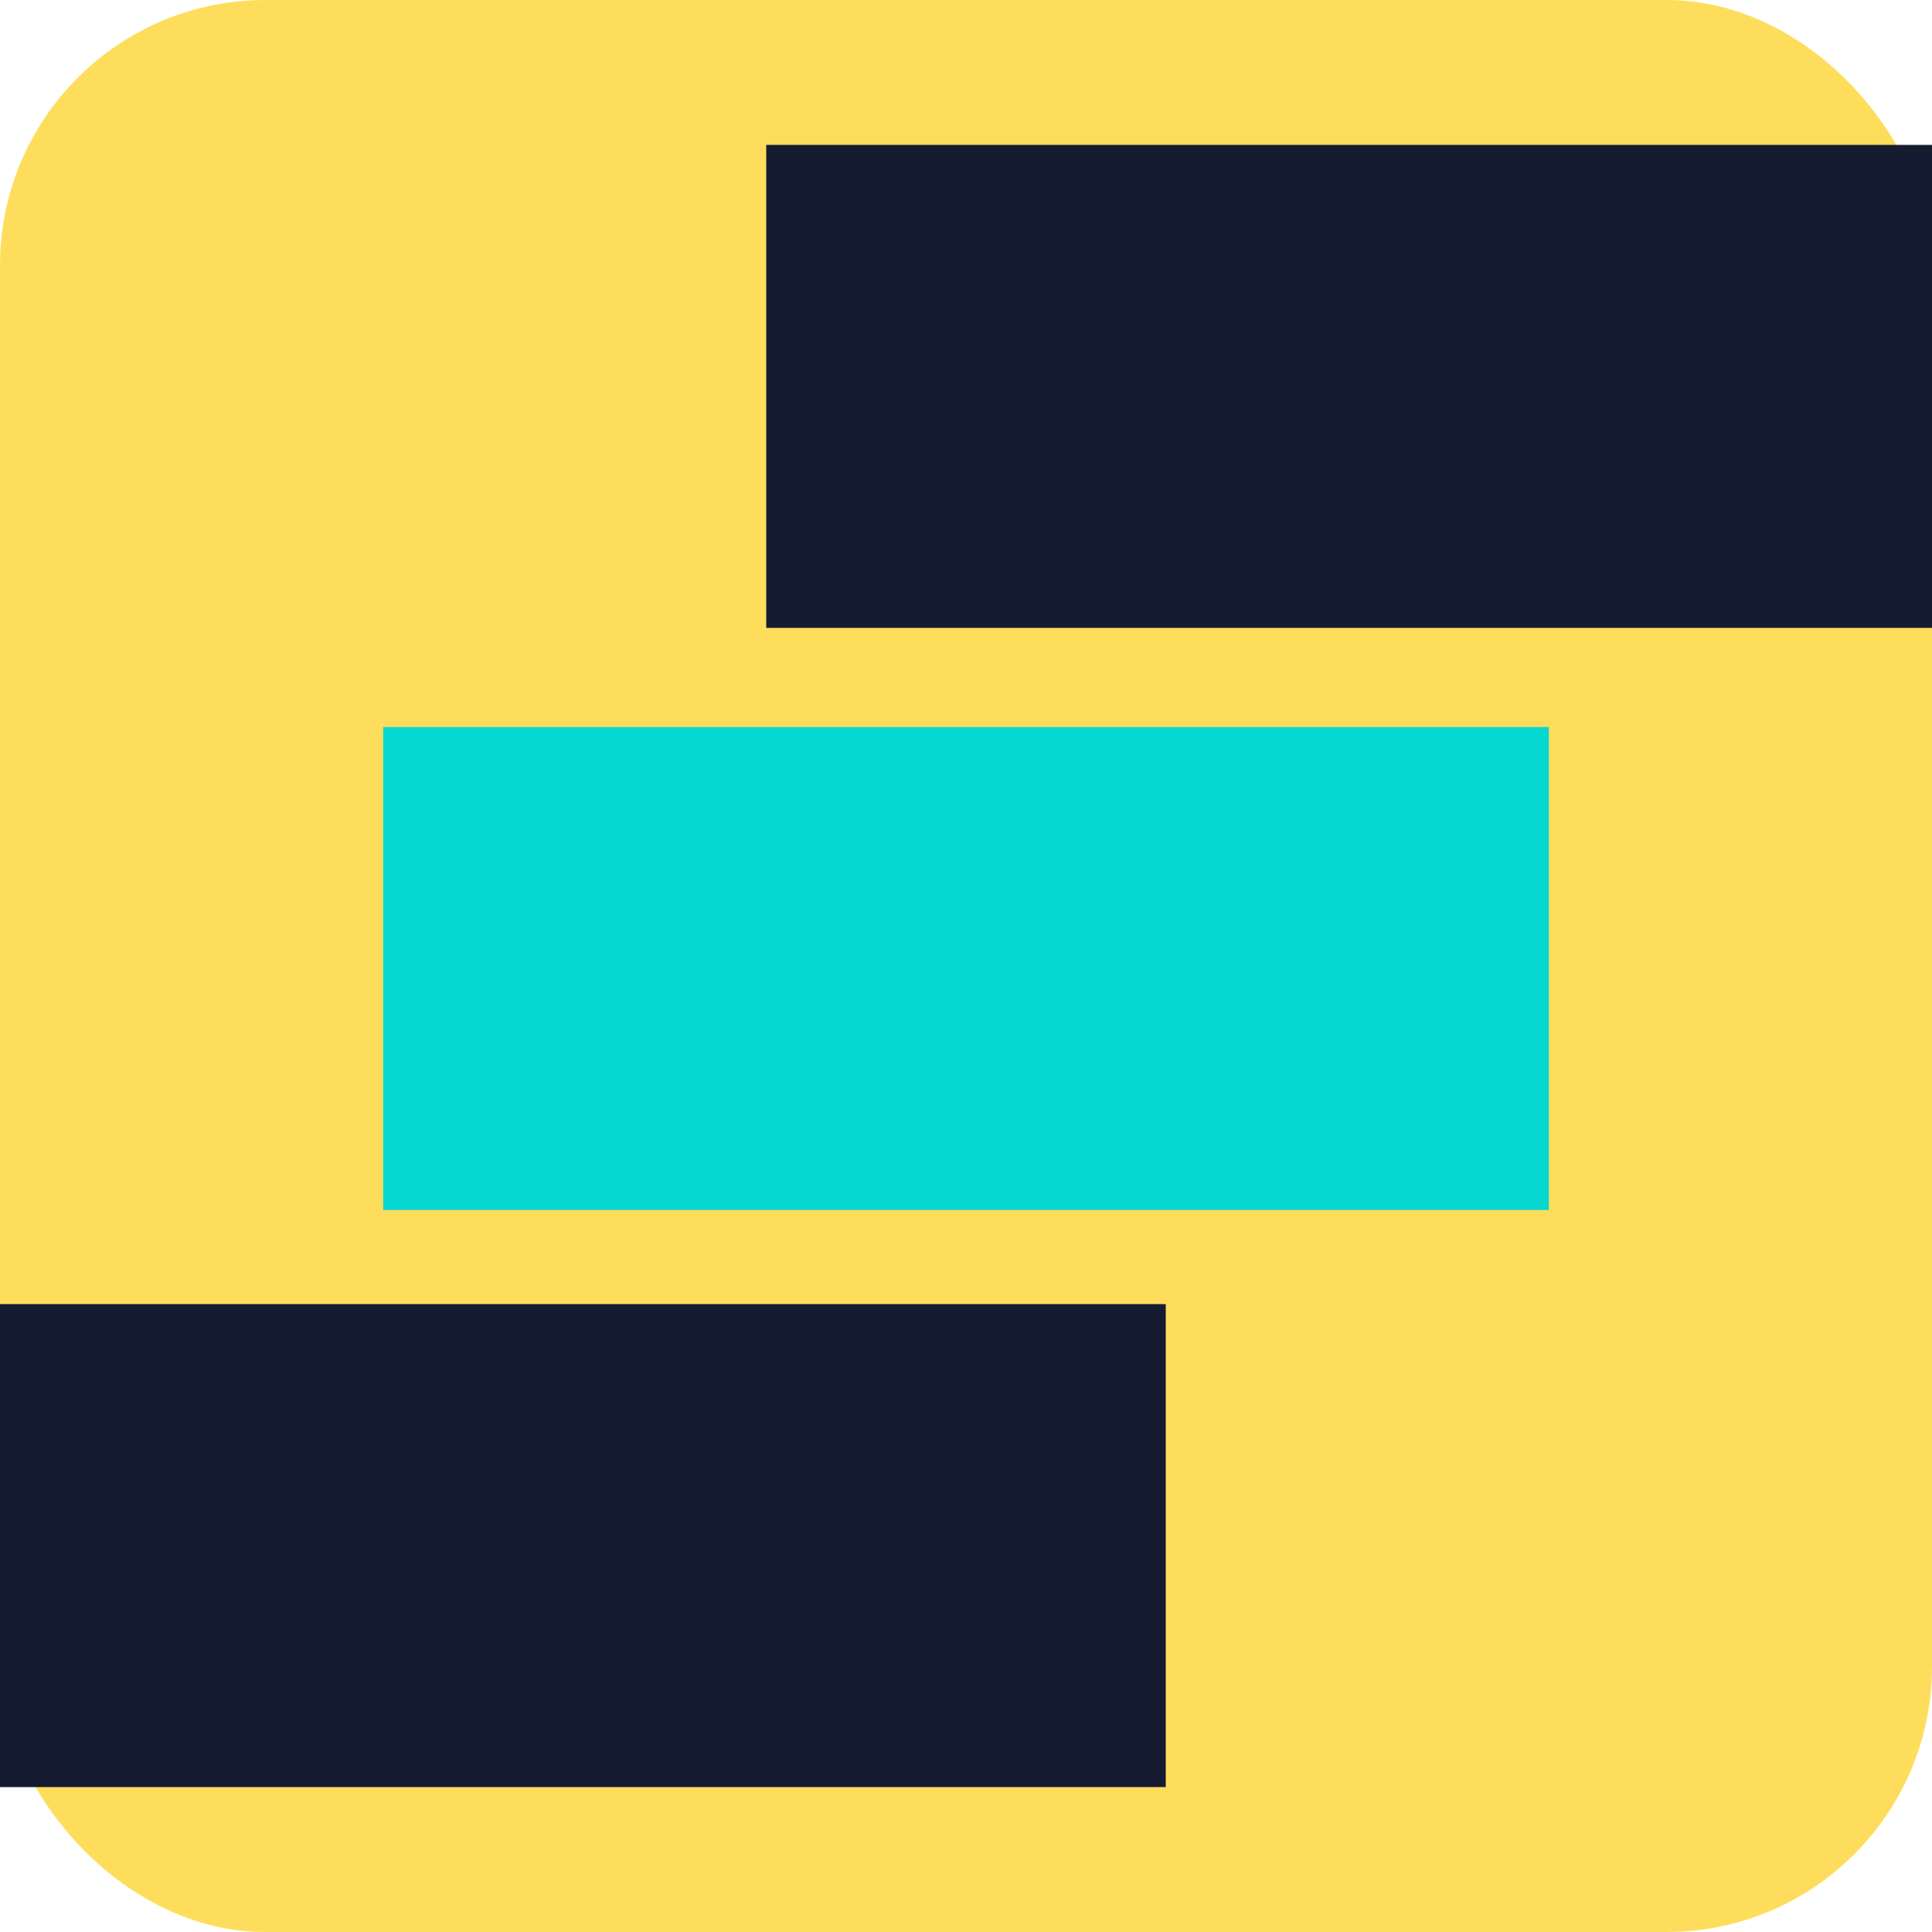 <?xml version="1.0" encoding="UTF-8"?> <svg xmlns="http://www.w3.org/2000/svg" id="Слой_1" data-name="Слой 1" viewBox="0 0 100 100"> <defs> <style>.cls-1{fill:#ffdd5c;}.cls-2{fill:#151b30;}.cls-3{fill:#08d8d2;}</style> </defs> <rect class="cls-1" width="100" height="100" rx="13.74"></rect> <rect class="cls-2" x="39.66" y="7.5" width="60.34" height="25"></rect> <rect class="cls-3" x="19.83" y="37.63" width="60.34" height="25"></rect> <rect class="cls-2" y="67.5" width="60.34" height="25"></rect> </svg> 